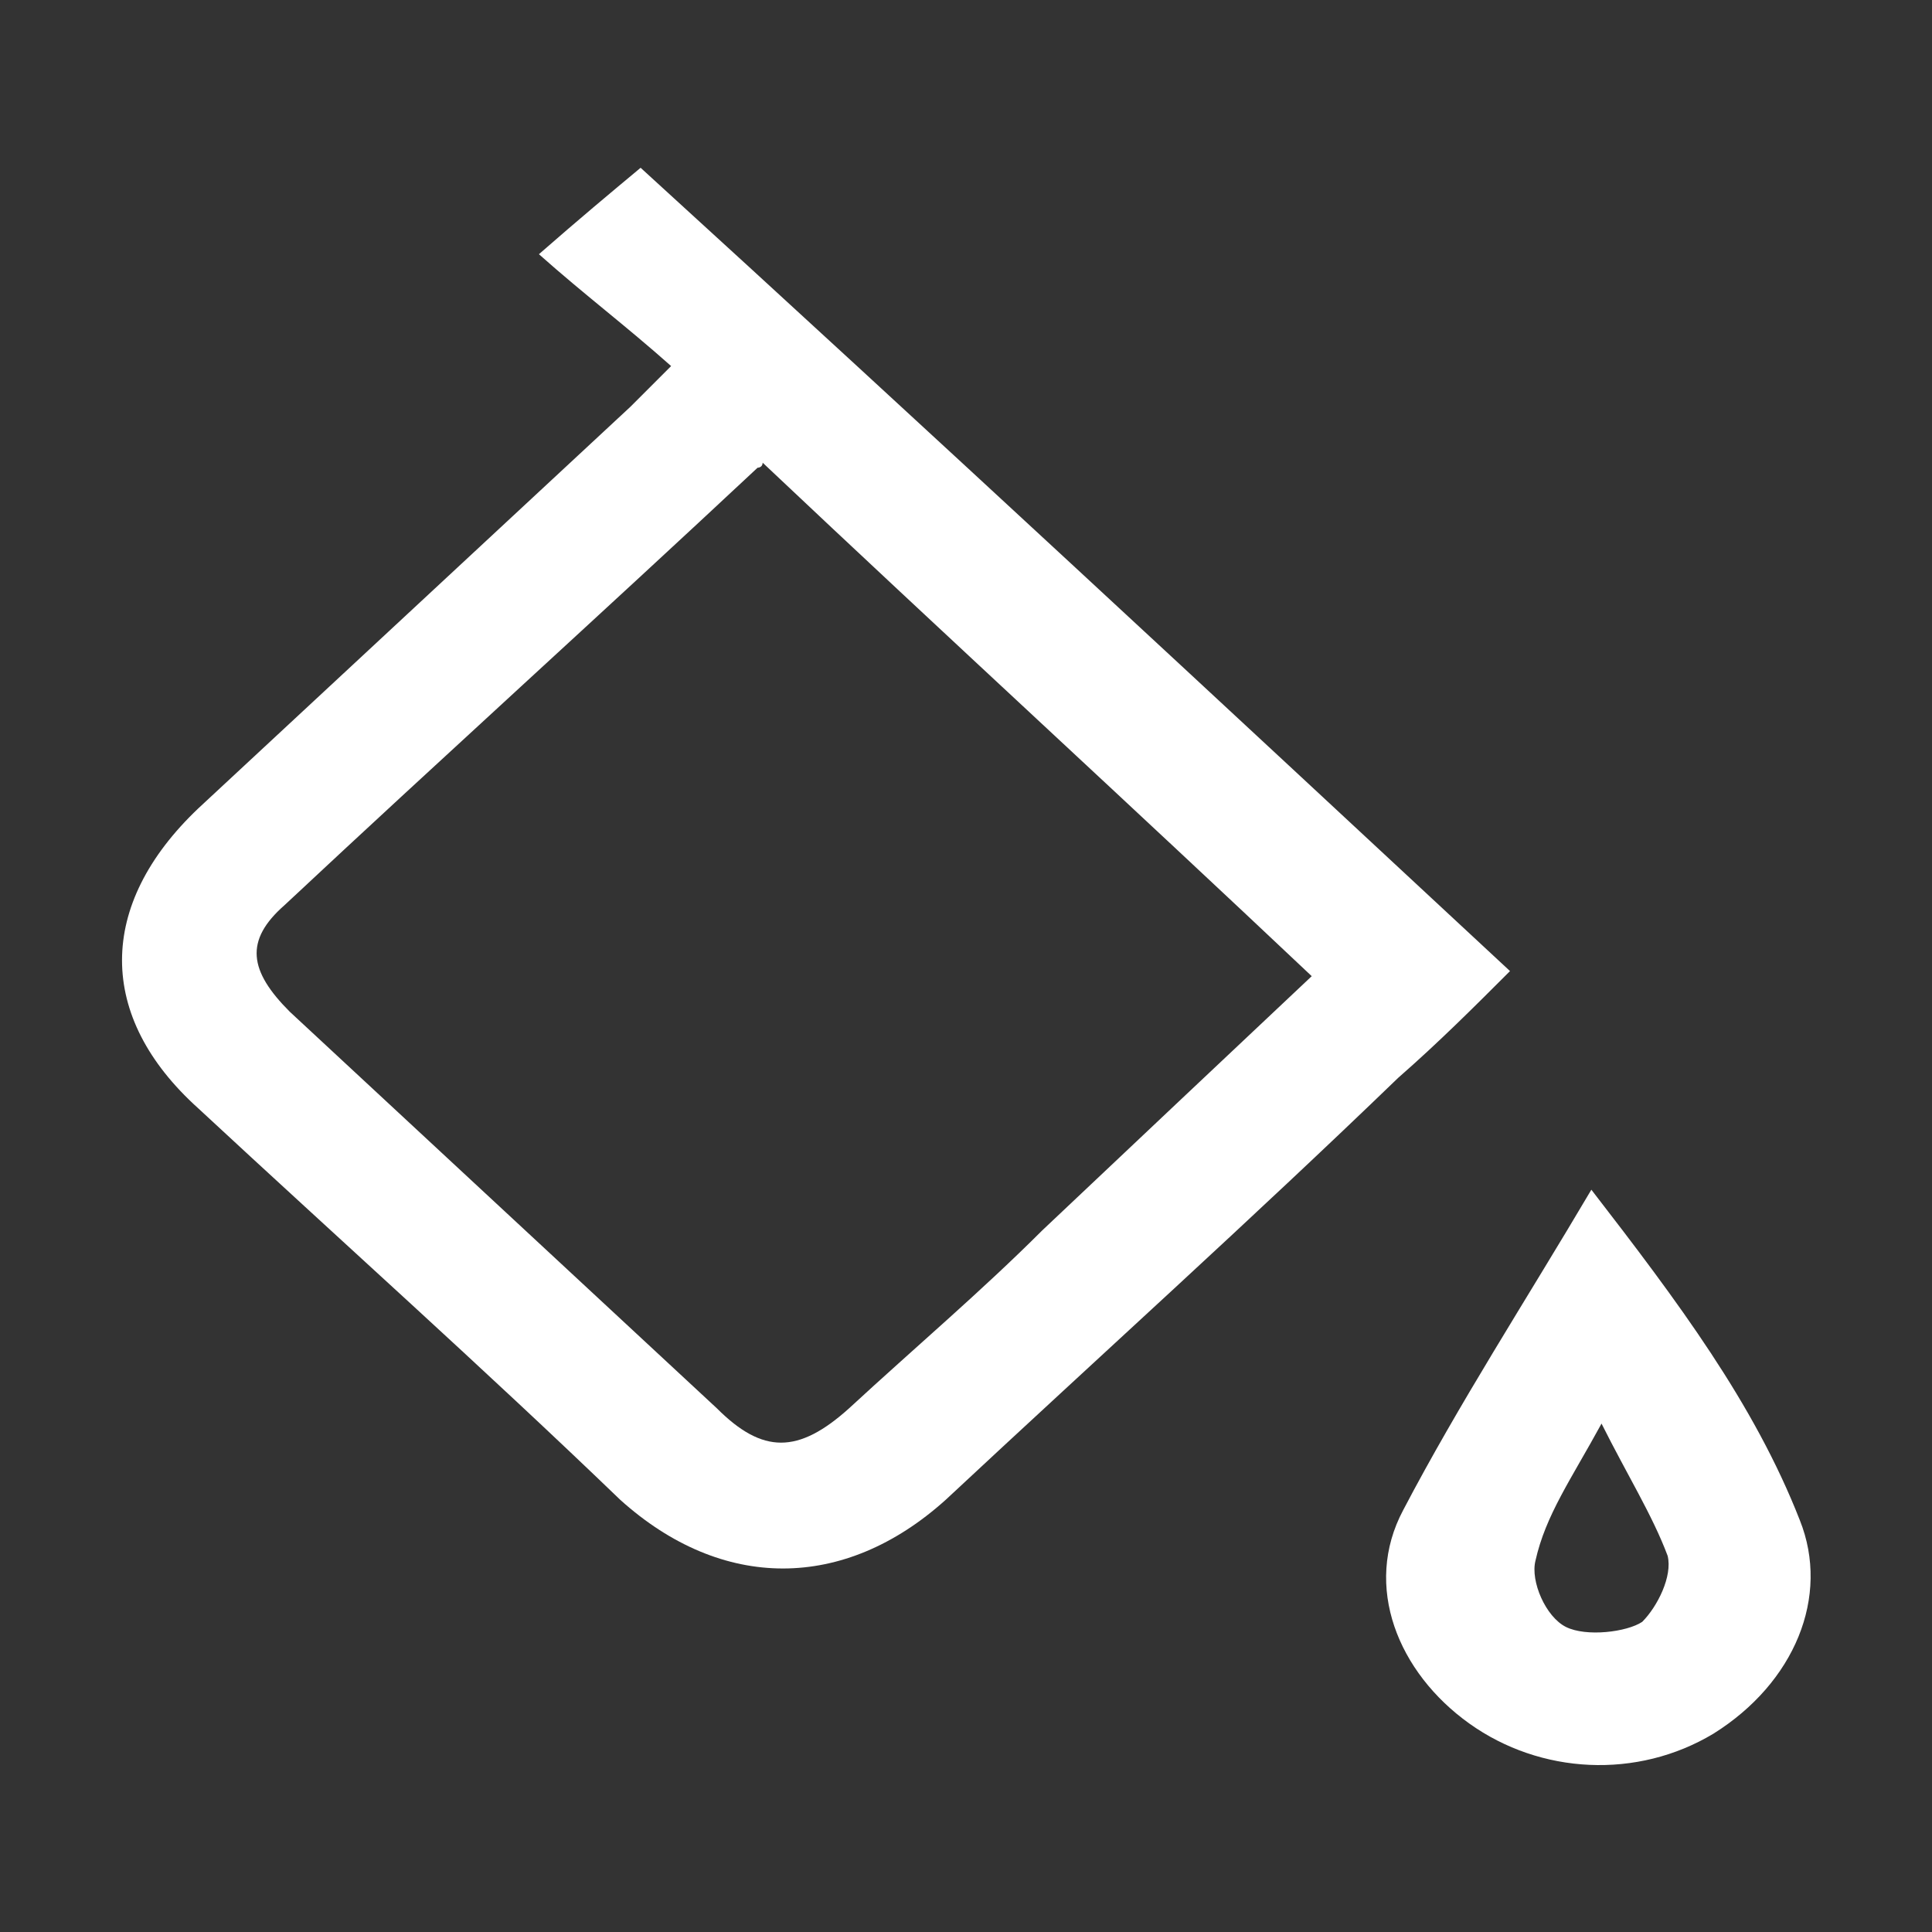 <?xml version="1.0" encoding="utf-8"?>
<!-- Generator: Adobe Illustrator 22.0.1, SVG Export Plug-In . SVG Version: 6.00 Build 0)  -->
<svg version="1.1" id="Livello_1" xmlns="http://www.w3.org/2000/svg" xmlns:xlink="http://www.w3.org/1999/xlink" x="0px" y="0px"
	 viewBox="0 0 38 38" style="enable-background:new 0 0 38 38;" xml:space="preserve">
<rect x="0" y="0" width="38" height="38" fill="#333333" stroke="none"/>
<style type="text/css">
	.st0{fill:#FFFFFF;}
</style>
<g id="Bl2XuV.tif">
</g>
<g id="Y867tc.tif">
</g>
<g id="qqV6Kq.tif">
</g>
<g>
	<path class="st0" d="M29.7,19.1C24,13.8,18.3,8.5,12.6,3.3c-0.6,0.5-1.2,1-2,1.7c0.9,0.8,1.7,1.4,2.6,2.2c-0.3,0.3-0.6,0.6-0.8,0.8
		c-2.8,2.6-5.7,5.3-8.5,7.9c-2,1.9-2,4.1,0,5.9c2.8,2.6,5.6,5.1,8.3,7.7c2,1.8,4.4,1.8,6.4,0c3-2.8,6-5.5,8.9-8.3
		C28.3,20.5,29,19.8,29.7,19.1z M20.5,24.2c-1.2,1.2-2.5,2.3-3.8,3.5c-1,0.9-1.7,0.9-2.6,0c-2.8-2.6-5.6-5.2-8.4-7.8
		c-0.8-0.8-0.9-1.4-0.1-2.1c3.1-2.9,6.2-5.7,9.3-8.6c0,0,0.1,0,0.1-0.1c3.6,3.4,7.2,6.7,10.8,10.1C24.1,20.8,22.3,22.5,20.5,24.2z"
		/>
	<path class="st0" d="M35.4,29.9c-0.9-2.3-2.4-4.3-4.1-6.5c-1.3,2.2-2.6,4.2-3.7,6.3c-0.8,1.5-0.1,3.2,1.3,4.2
		c1.4,1,3.3,1.1,4.8,0.2C35.3,33.1,36,31.4,35.4,29.9z M32.3,31.9c-0.3,0.2-1.1,0.3-1.5,0.1c-0.4-0.2-0.7-0.9-0.6-1.3
		c0.2-0.9,0.7-1.6,1.3-2.7c0.5,1,1,1.8,1.3,2.6C32.9,31,32.6,31.6,32.3,31.9z"/>
</g>
</svg>
